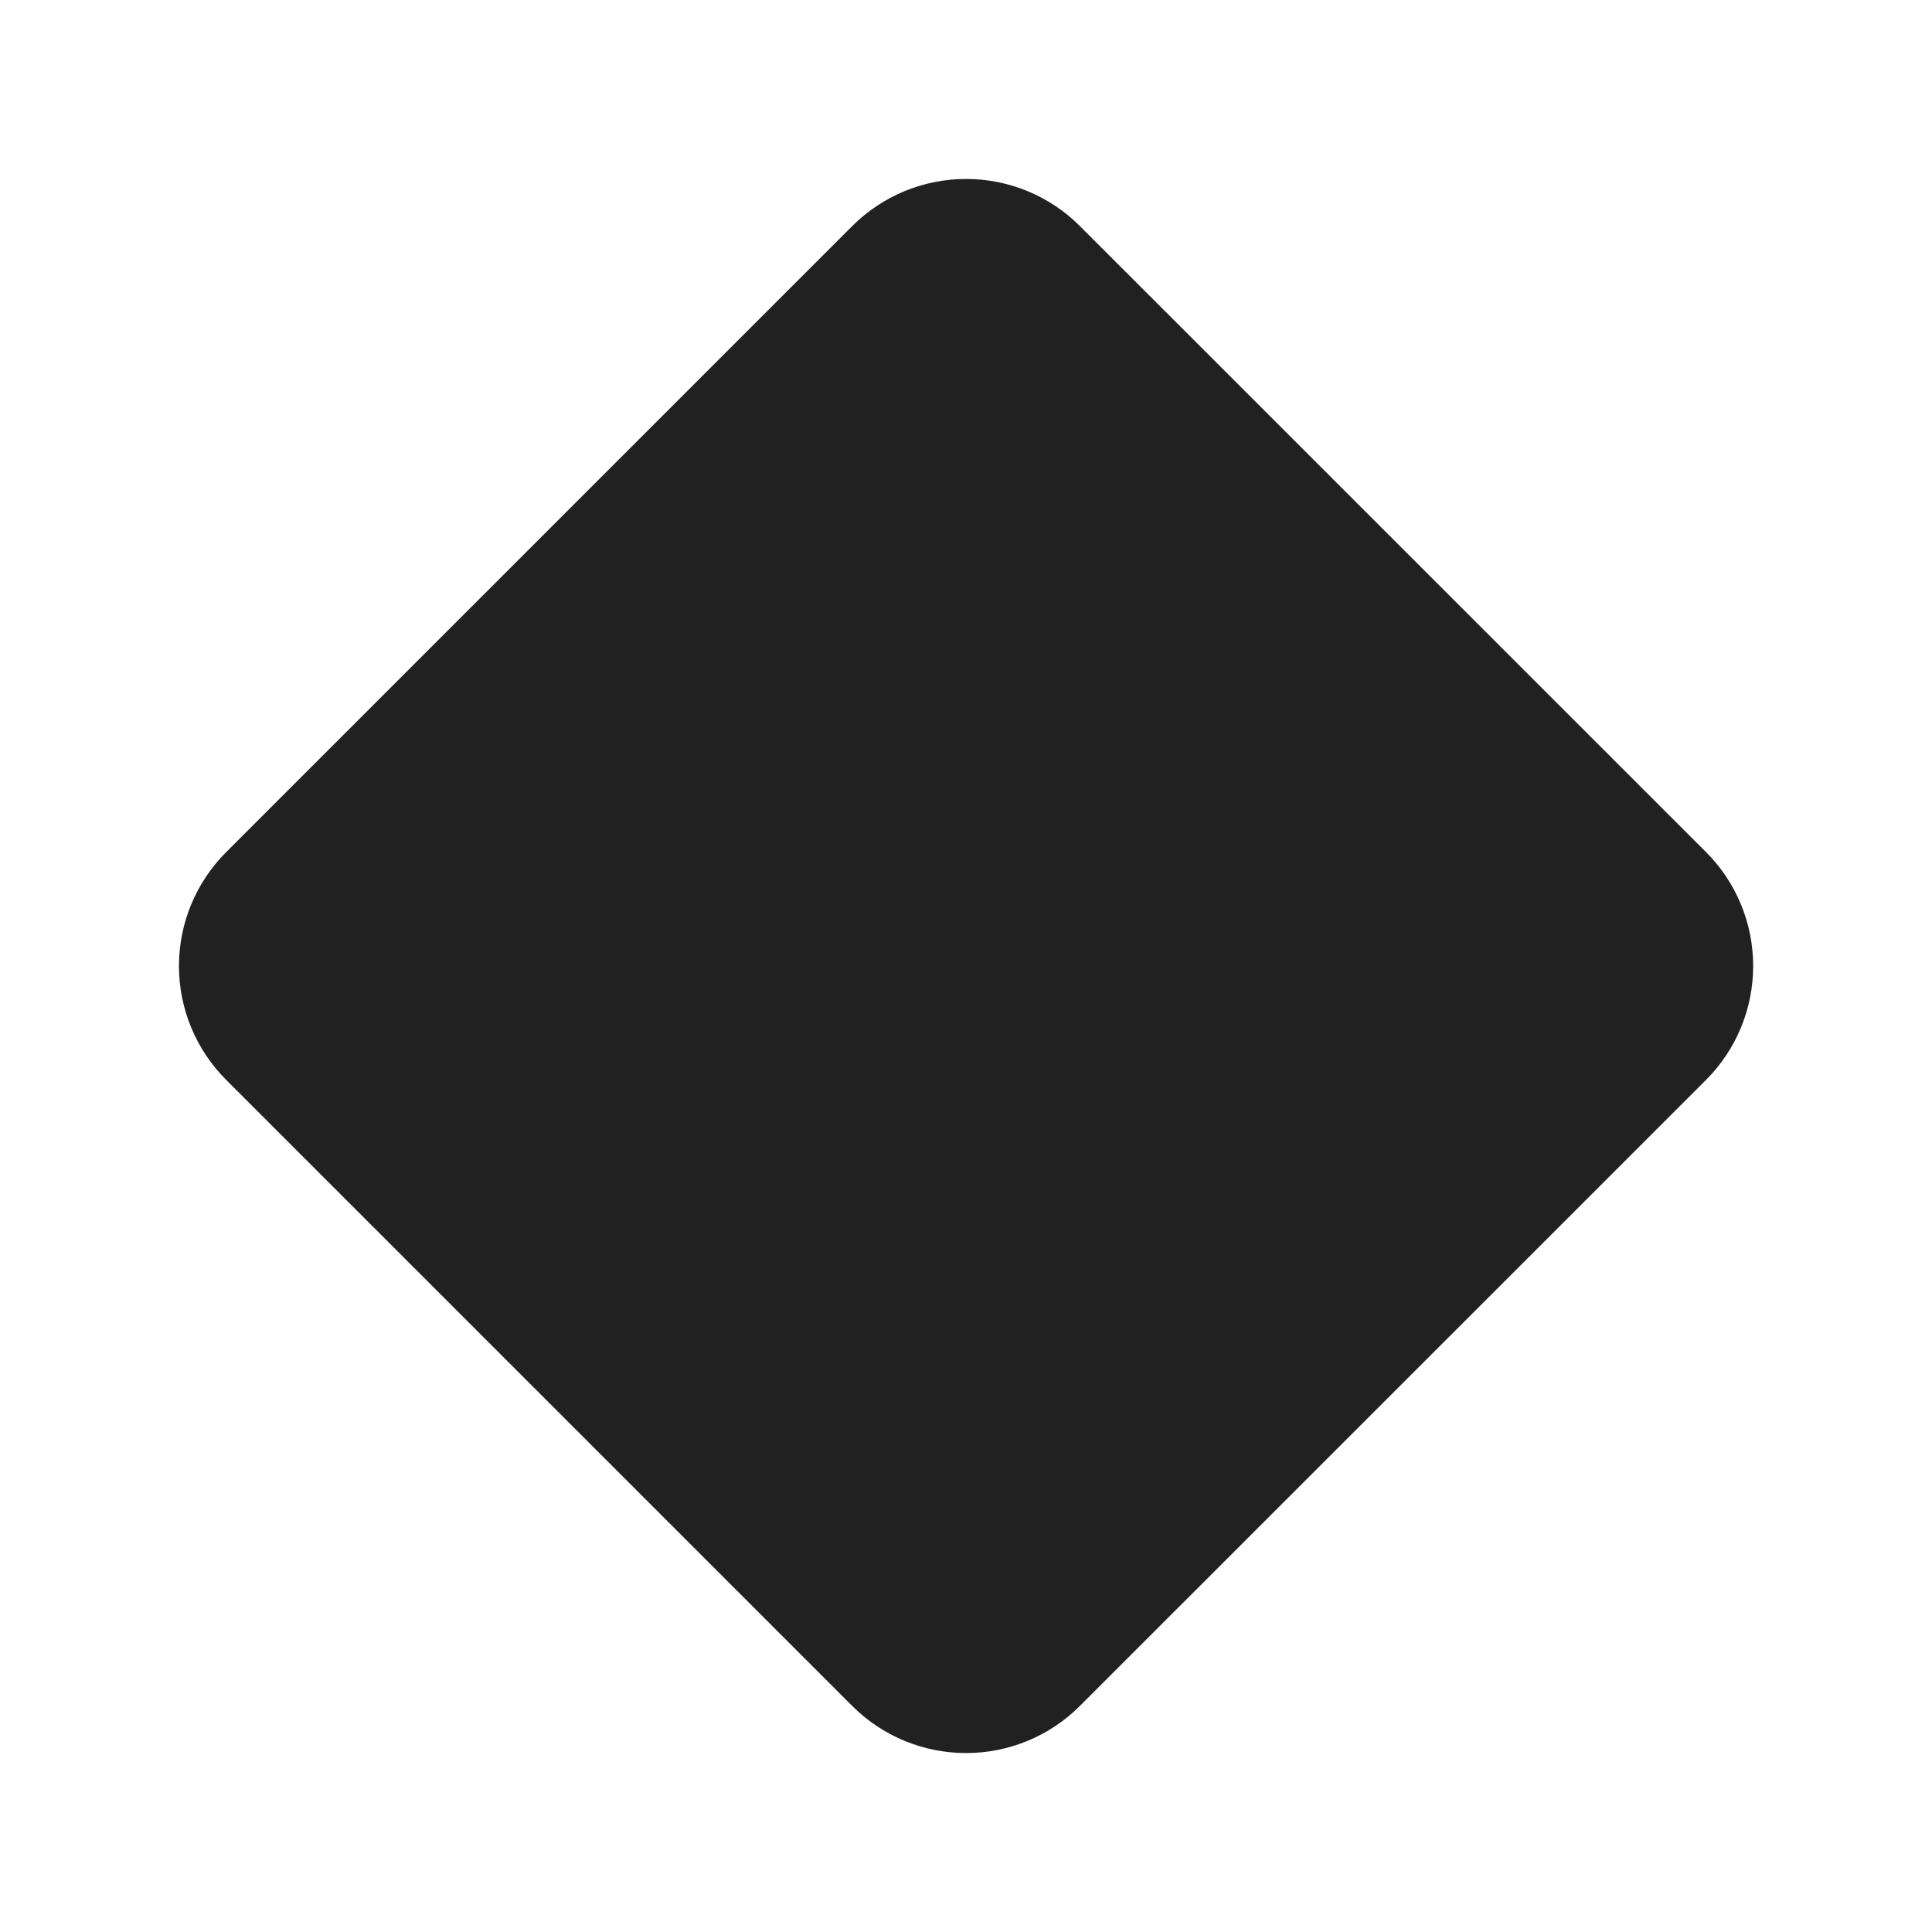 <svg width="16" height="16" viewBox="0 0 16 16" fill="none" xmlns="http://www.w3.org/2000/svg">
<g clip-path="url(#clip0_14019_10217)">
<path fill-rule="evenodd" clip-rule="evenodd" d="M7.058 1.872C7.308 1.622 7.647 1.482 8.001 1.482C8.354 1.482 8.693 1.622 8.943 1.872L14.129 7.057C14.379 7.307 14.519 7.646 14.519 8C14.519 8.354 14.379 8.693 14.129 8.943L8.943 14.128C8.693 14.378 8.354 14.518 8.001 14.518C7.647 14.518 7.308 14.378 7.058 14.128L1.873 8.943C1.623 8.693 1.482 8.354 1.482 8C1.482 7.646 1.623 7.307 1.873 7.057L7.058 1.872Z" fill="#212121"/>
</g>
<defs>
<clipPath id="clip0_14019_10217">
<rect width="16" height="16" fill="white"/>
</clipPath>
</defs>
</svg>
